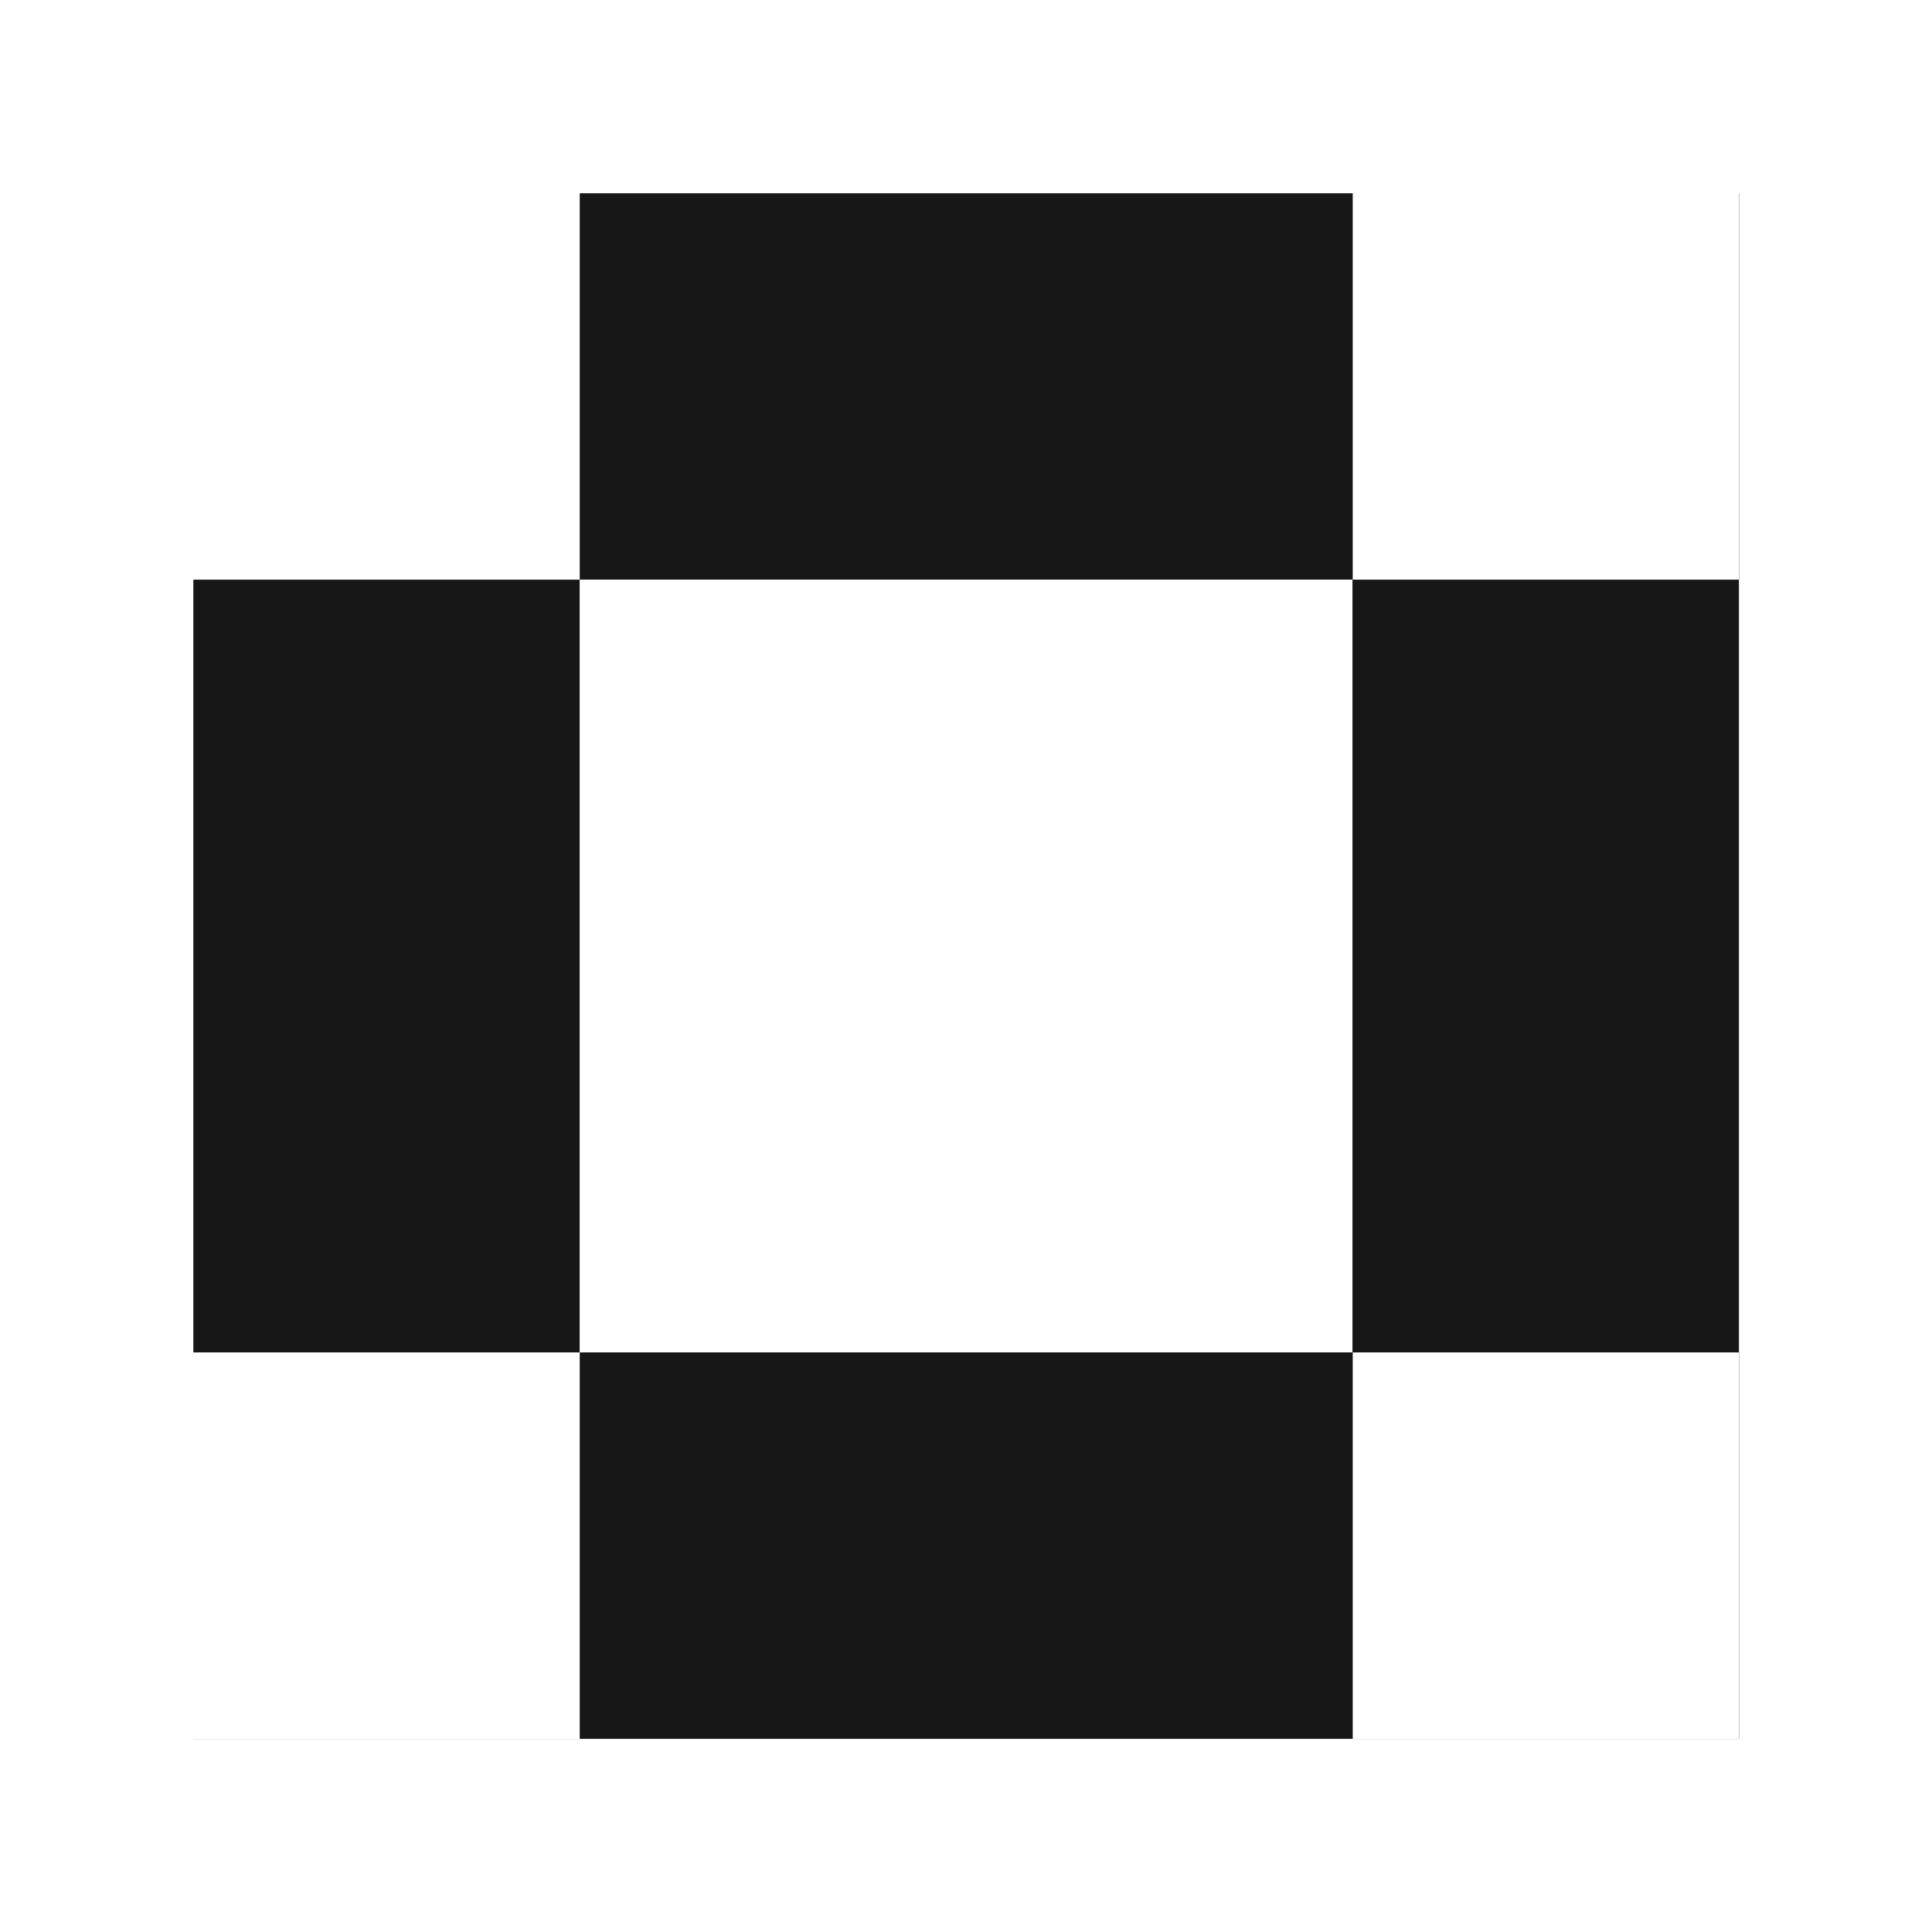 <svg width="115" height="115" viewBox="0 0 115 115" fill="none" xmlns="http://www.w3.org/2000/svg">
<path fill-rule="evenodd" clip-rule="evenodd" d="M80.519 11.504H34.508V34.5H34.504V34.504H11.508V80.5H34.504V34.504H34.508V34.5H80.504V80.5H34.508V103.5H11.508V103.504H103.508V103.5H103.52V80.5H103.508V34.504H103.52V11.504H103.508V34.504H80.519V11.504ZM103.508 80.5H80.519V103.5H103.508V80.5Z" fill="#171717"/>
</svg>
